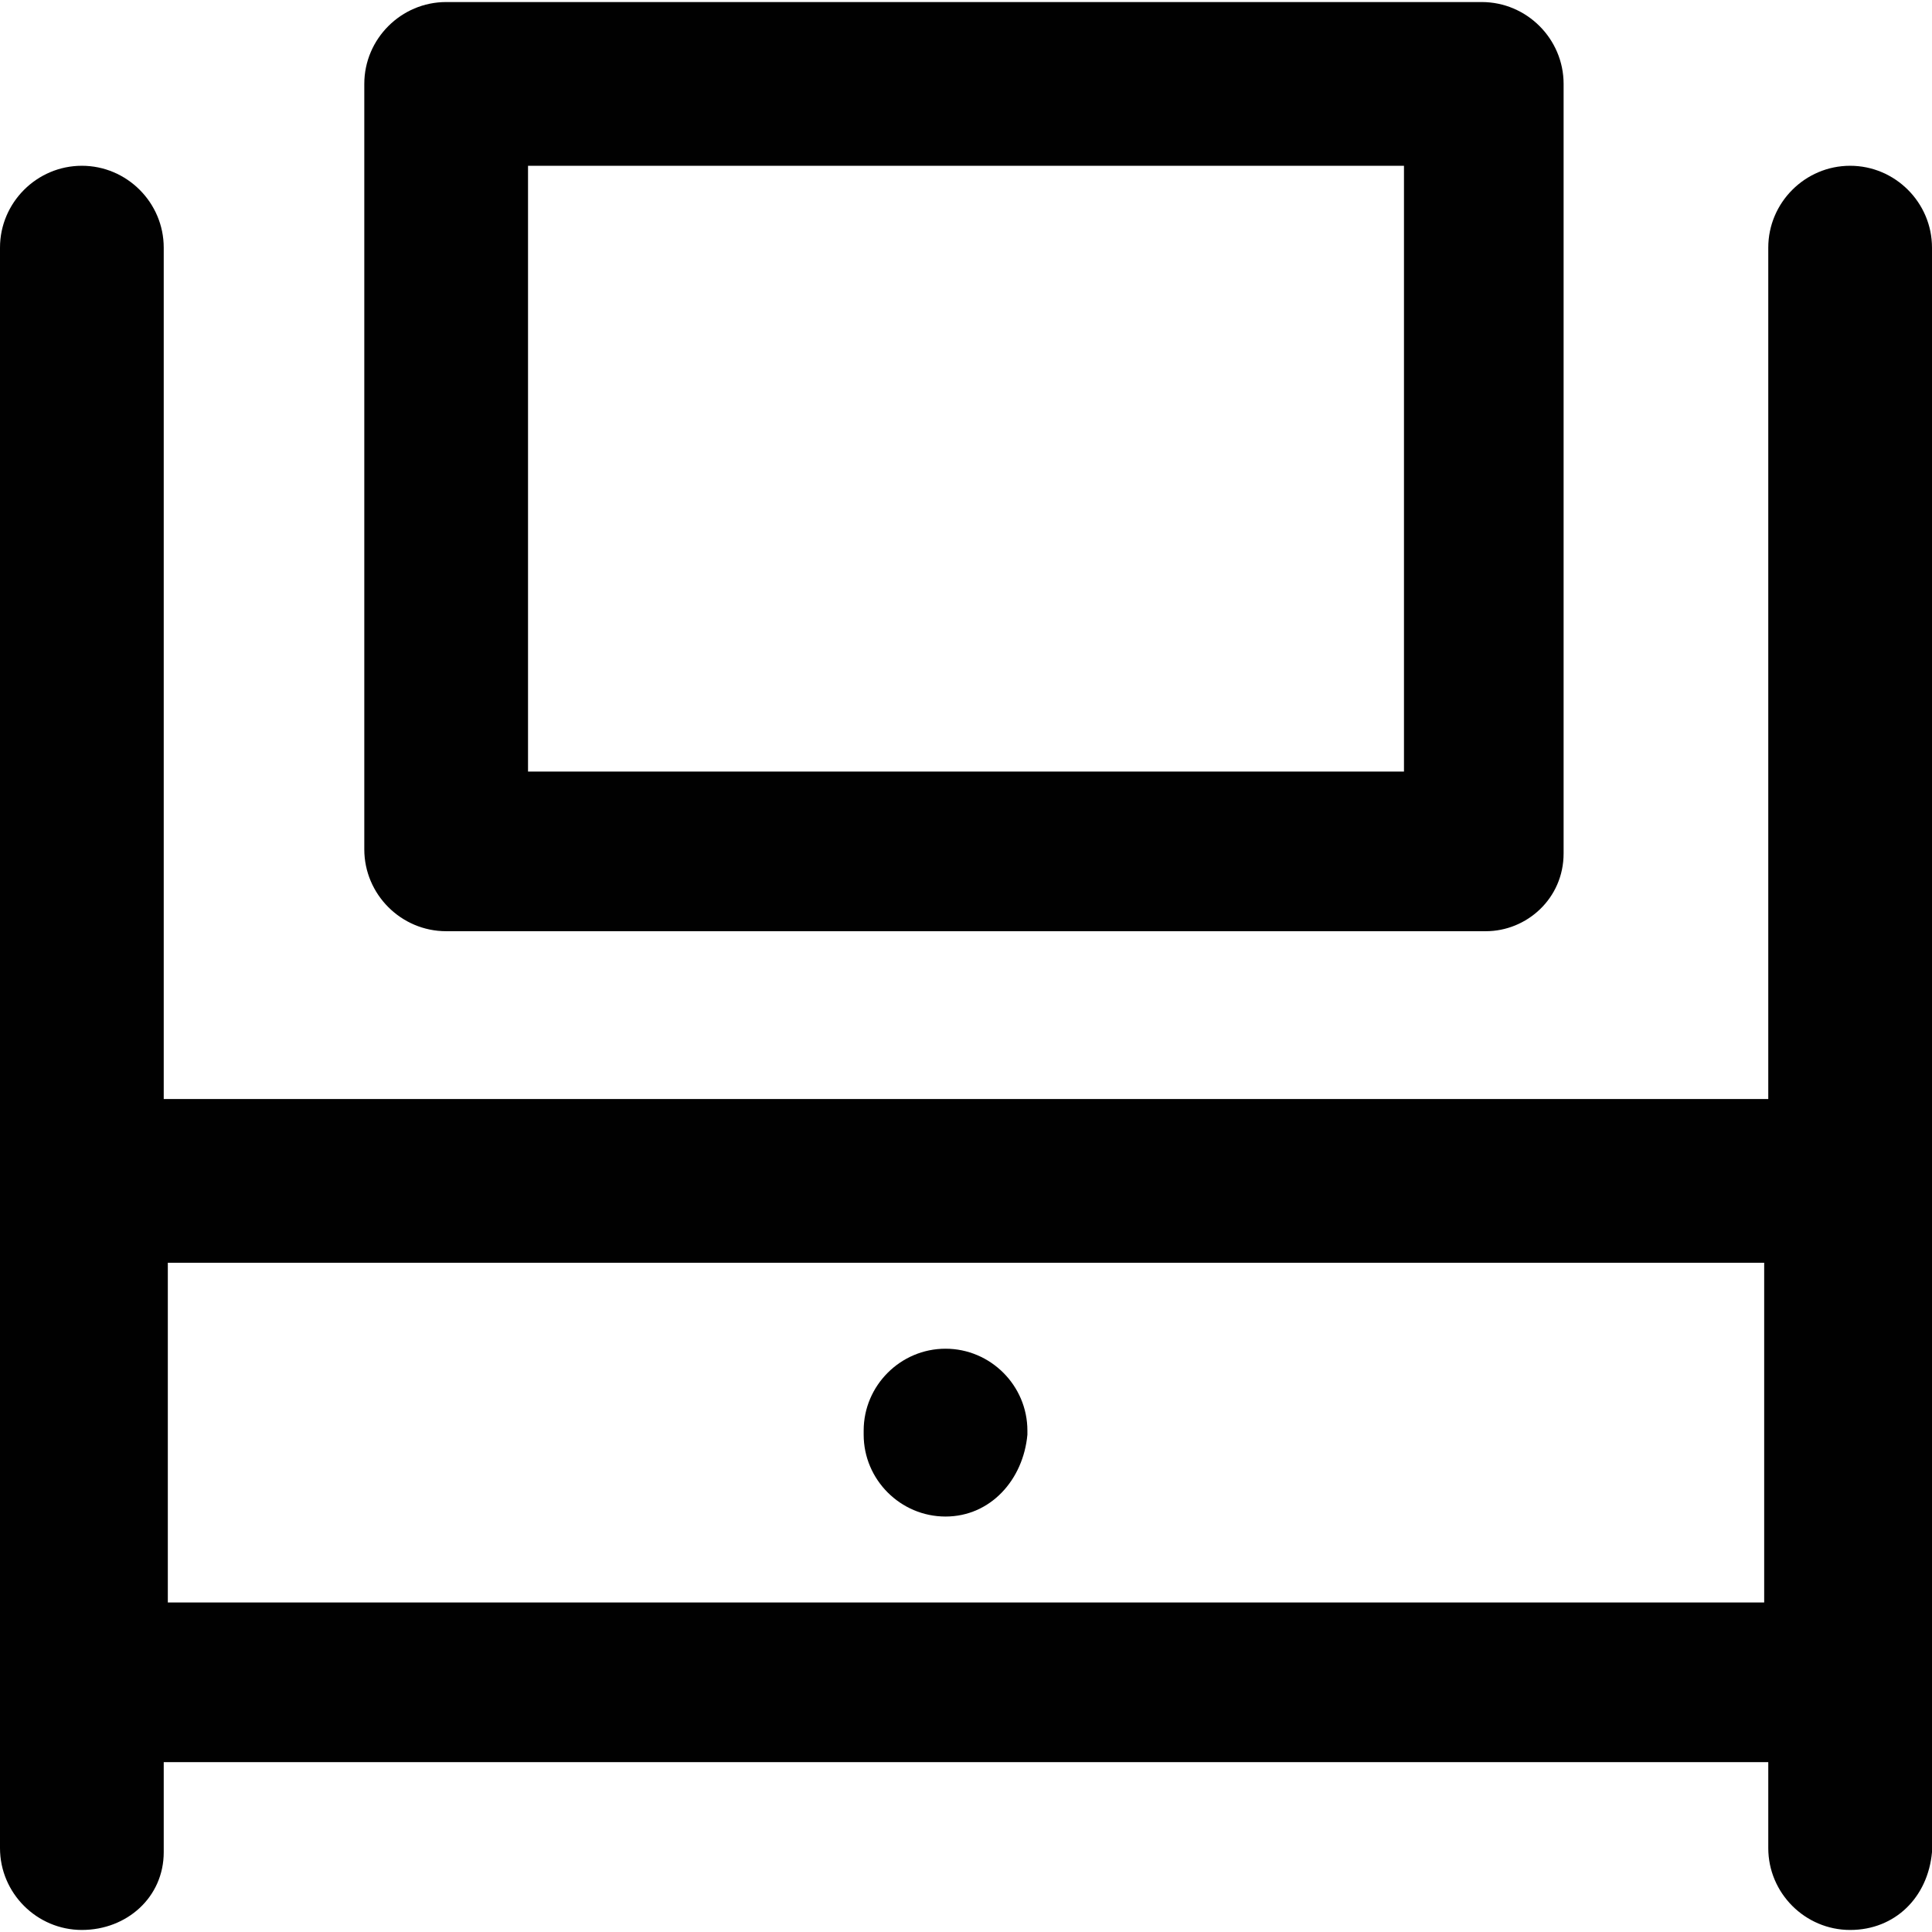 <?xml version="1.0" encoding="iso-8859-1"?>
<!-- Uploaded to: SVG Repo, www.svgrepo.com, Generator: SVG Repo Mixer Tools -->
<svg height="800px" width="800px" version="1.1" id="Layer_1" xmlns="http://www.w3.org/2000/svg" xmlns:xlink="http://www.w3.org/1999/xlink" 
	 viewBox="0 0 512 512" xml:space="preserve">
<g>
	<g>
		<g>
			<path style="fill:#010101;" d="M118.237,246.78h275.525c10.847,0,20.61-8.678,20.61-20.61V22.237
				c0-11.932-9.763-21.695-21.695-21.695H118.237c-11.932,0-21.695,9.763-21.695,21.695v202.847
				C96.542,237.017,106.305,246.78,118.237,246.78z M139.932,43.932h232.136v160.542H139.932V43.932z"/>
			<path style="fill:#010101;" d="M250.576,401.898c11.932,0,20.61-9.763,21.695-21.695v-1.085c0-11.932-9.763-21.695-21.695-21.695
				s-21.695,9.763-21.695,21.695v1.085C228.881,392.136,238.644,401.898,250.576,401.898z"/>
			<path style="fill:#010101;" d="M490.305,43.932c-11.932,0-21.695,9.763-21.695,21.695v225.627H43.39V65.627
				c0-11.932-9.763-21.695-21.695-21.695C9.763,43.932,0,53.695,0,65.627v424.136c0,11.932,9.763,21.695,21.695,21.695
				c11.932,0,21.695-8.678,21.695-20.61v-23.864h425.22v22.78c0,11.932,9.763,21.695,21.695,21.695s20.61-8.678,21.695-20.61V65.627
				C512,53.695,502.237,43.932,490.305,43.932z M467.525,424.678H44.475v-90.034h423.051V424.678z"/>
		</g>
	</g>
</g>
</svg>